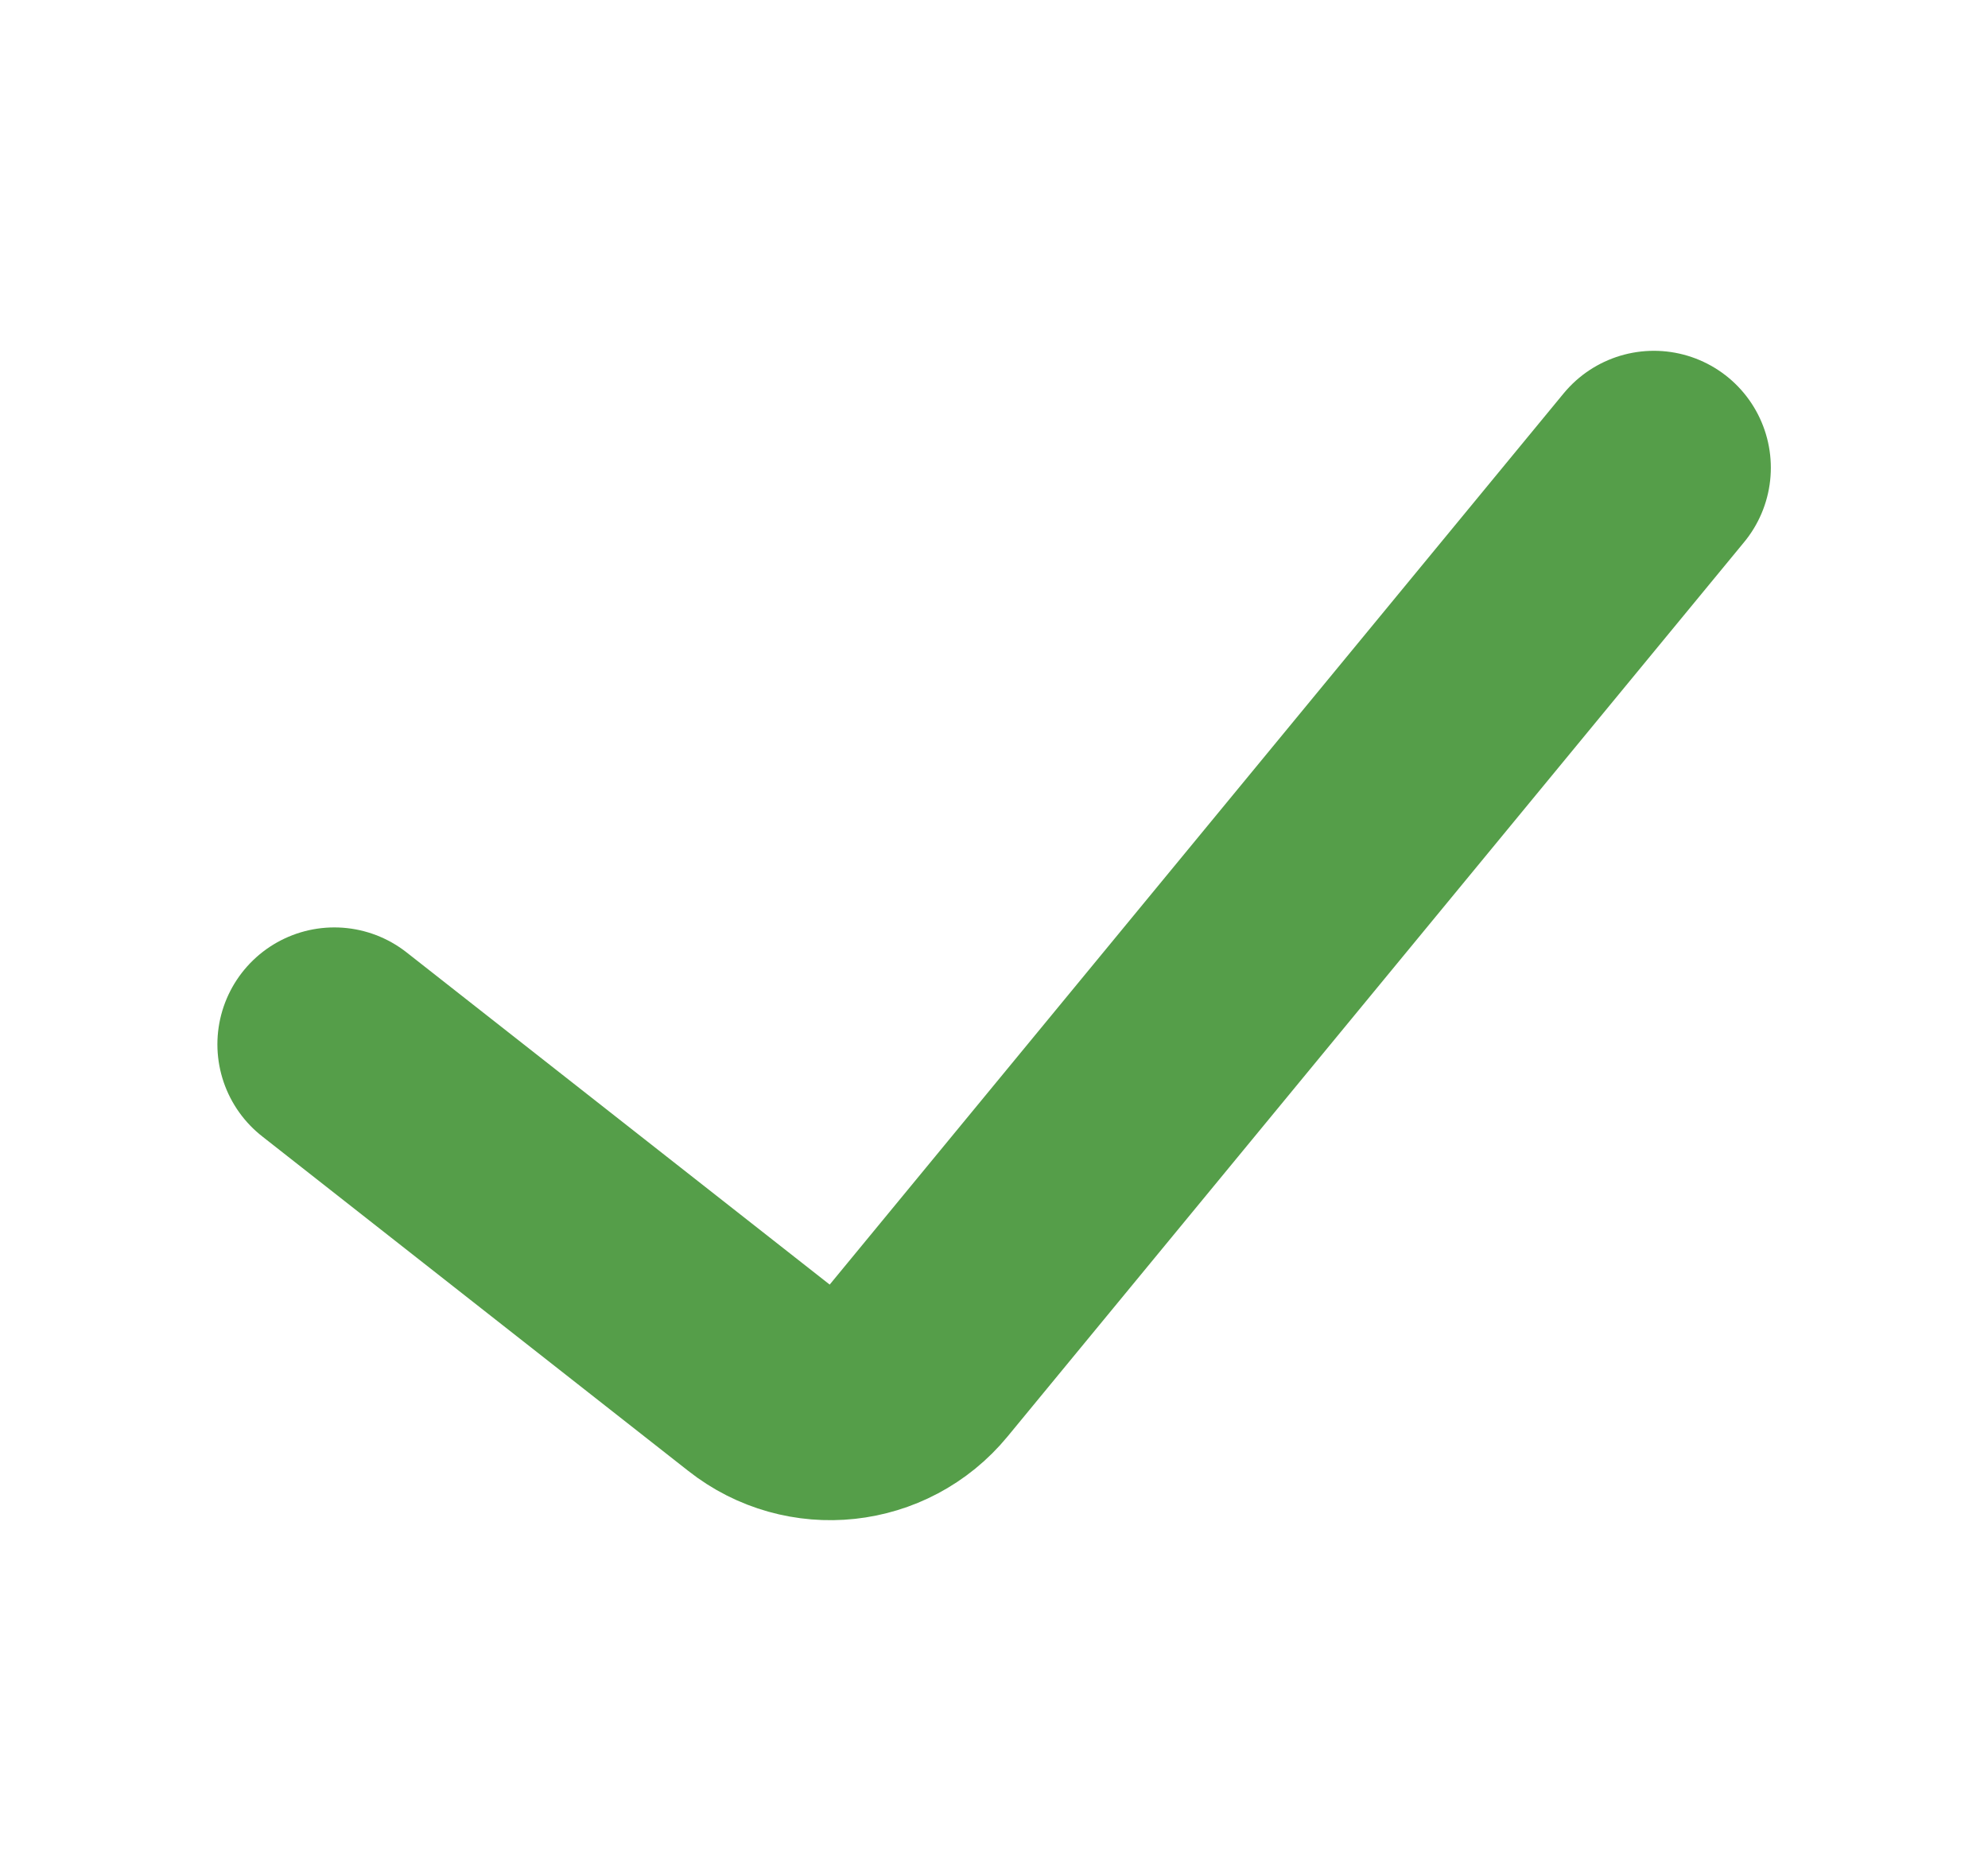 <svg width="17" height="16" viewBox="0 0 17 16" fill="none" xmlns="http://www.w3.org/2000/svg">
<path d="M2.859 8.931L6.504 11.793C6.915 12.118 7.511 12.054 7.844 11.649L14.143 4" stroke="#559E49" stroke-width="2" stroke-linecap="round" stroke-linejoin="round"/>
</svg>
